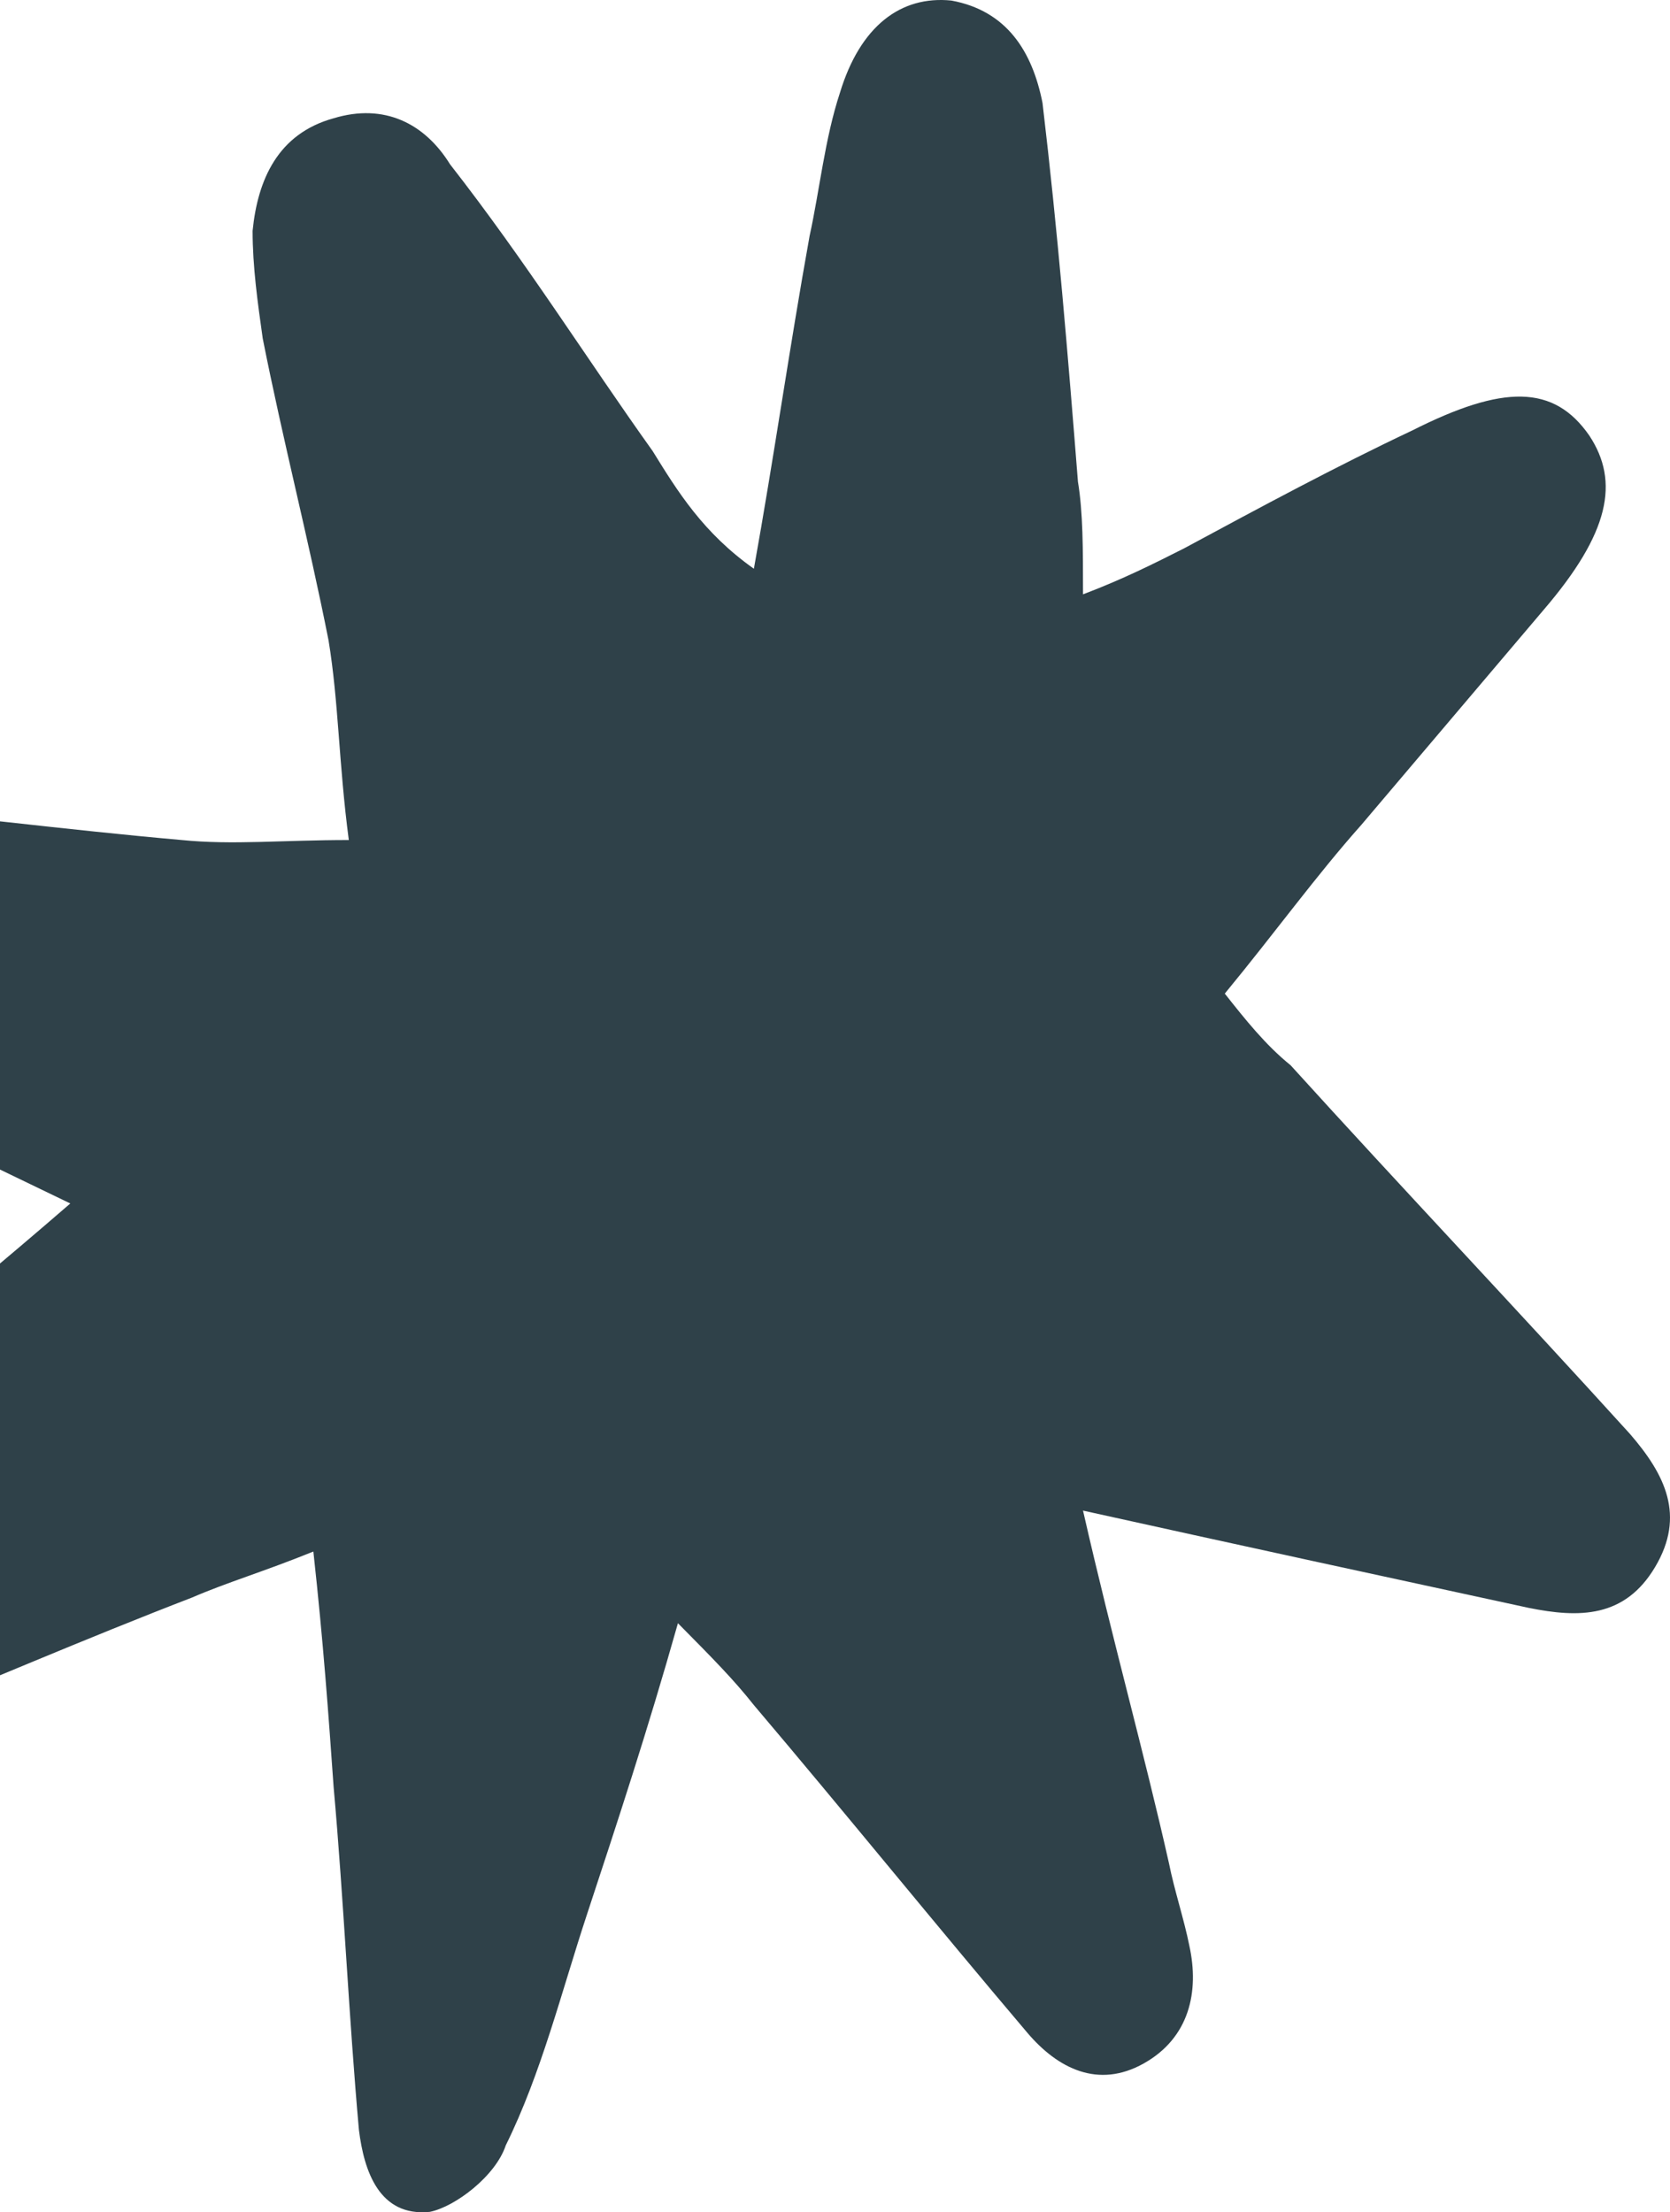<?xml version="1.0" encoding="UTF-8"?> <svg xmlns="http://www.w3.org/2000/svg" width="114" height="151" viewBox="0 0 114 151" fill="none"><path d="M73.93 103.107C76.004 112.191 78.078 119.528 79.806 127.215C80.151 128.962 80.843 131.058 81.188 132.805C81.88 135.95 81.189 139.094 78.078 140.841C74.967 142.588 72.202 141.19 70.128 138.745C63.906 131.408 57.684 123.721 51.463 116.384C50.08 114.637 48.697 113.239 46.278 110.794C44.204 118.131 42.13 124.42 40.056 130.709C38.328 135.95 36.945 141.54 34.526 146.431C33.834 148.528 31.069 150.624 29.341 150.973C25.884 151.323 24.848 148.178 24.502 145.383C23.811 137.697 23.465 129.661 22.774 121.974C22.428 117.083 22.082 112.191 21.391 105.902C17.934 107.3 15.515 107.999 13.095 109.047C5.837 111.842 -1.422 114.986 -8.335 117.781C-10.755 118.83 -13.174 119.528 -15.594 119.878C-19.396 120.576 -23.544 120.577 -25.963 116.733C-28.037 113.589 -27 109.396 -22.852 105.553C-15.939 99.264 -9.026 93.674 -1.768 87.734C0.306 85.987 2.38 84.24 4.8 82.144C-2.459 78.65 -9.717 75.156 -16.285 71.662C-23.198 68.168 -25.272 64.674 -23.889 60.482C-22.506 56.289 -18.704 54.193 -11.446 54.892C-3.496 55.59 4.454 56.638 12.404 57.337C15.861 57.687 19.317 57.337 23.811 57.337C23.119 52.096 23.119 47.904 22.428 43.711C21.045 36.723 19.317 30.085 17.934 23.097C17.589 20.651 17.243 18.206 17.243 15.76C17.589 12.266 18.971 9.122 22.774 8.073C26.23 7.025 28.995 8.423 30.724 11.218C35.908 17.856 40.056 24.495 44.55 30.784C46.278 33.579 48.006 36.374 51.463 38.82C52.845 31.133 53.882 23.796 55.265 16.109C55.956 12.965 56.302 9.471 57.339 6.326C58.721 1.784 61.486 -0.312 64.943 0.037C68.745 0.736 70.473 3.531 71.165 7.025C72.202 15.76 72.893 24.145 73.584 32.88C73.93 34.976 73.93 37.422 73.93 40.567C76.695 39.518 78.769 38.47 80.843 37.422C86.028 34.627 91.212 31.832 96.397 29.386C102.619 26.242 106.075 26.242 108.495 29.735C110.569 32.88 109.877 36.374 105.384 41.615C101.236 46.506 97.088 51.398 92.941 56.289C89.83 59.783 87.064 63.626 83.608 67.819C84.991 69.566 86.373 71.313 88.101 72.71C95.706 81.096 103.656 89.481 111.26 97.866C113.68 100.661 115.062 103.456 112.988 106.95C110.914 110.444 107.803 110.444 104.347 109.745C94.669 107.649 84.991 105.553 73.93 103.107Z" fill="#2F4149"></path></svg> 